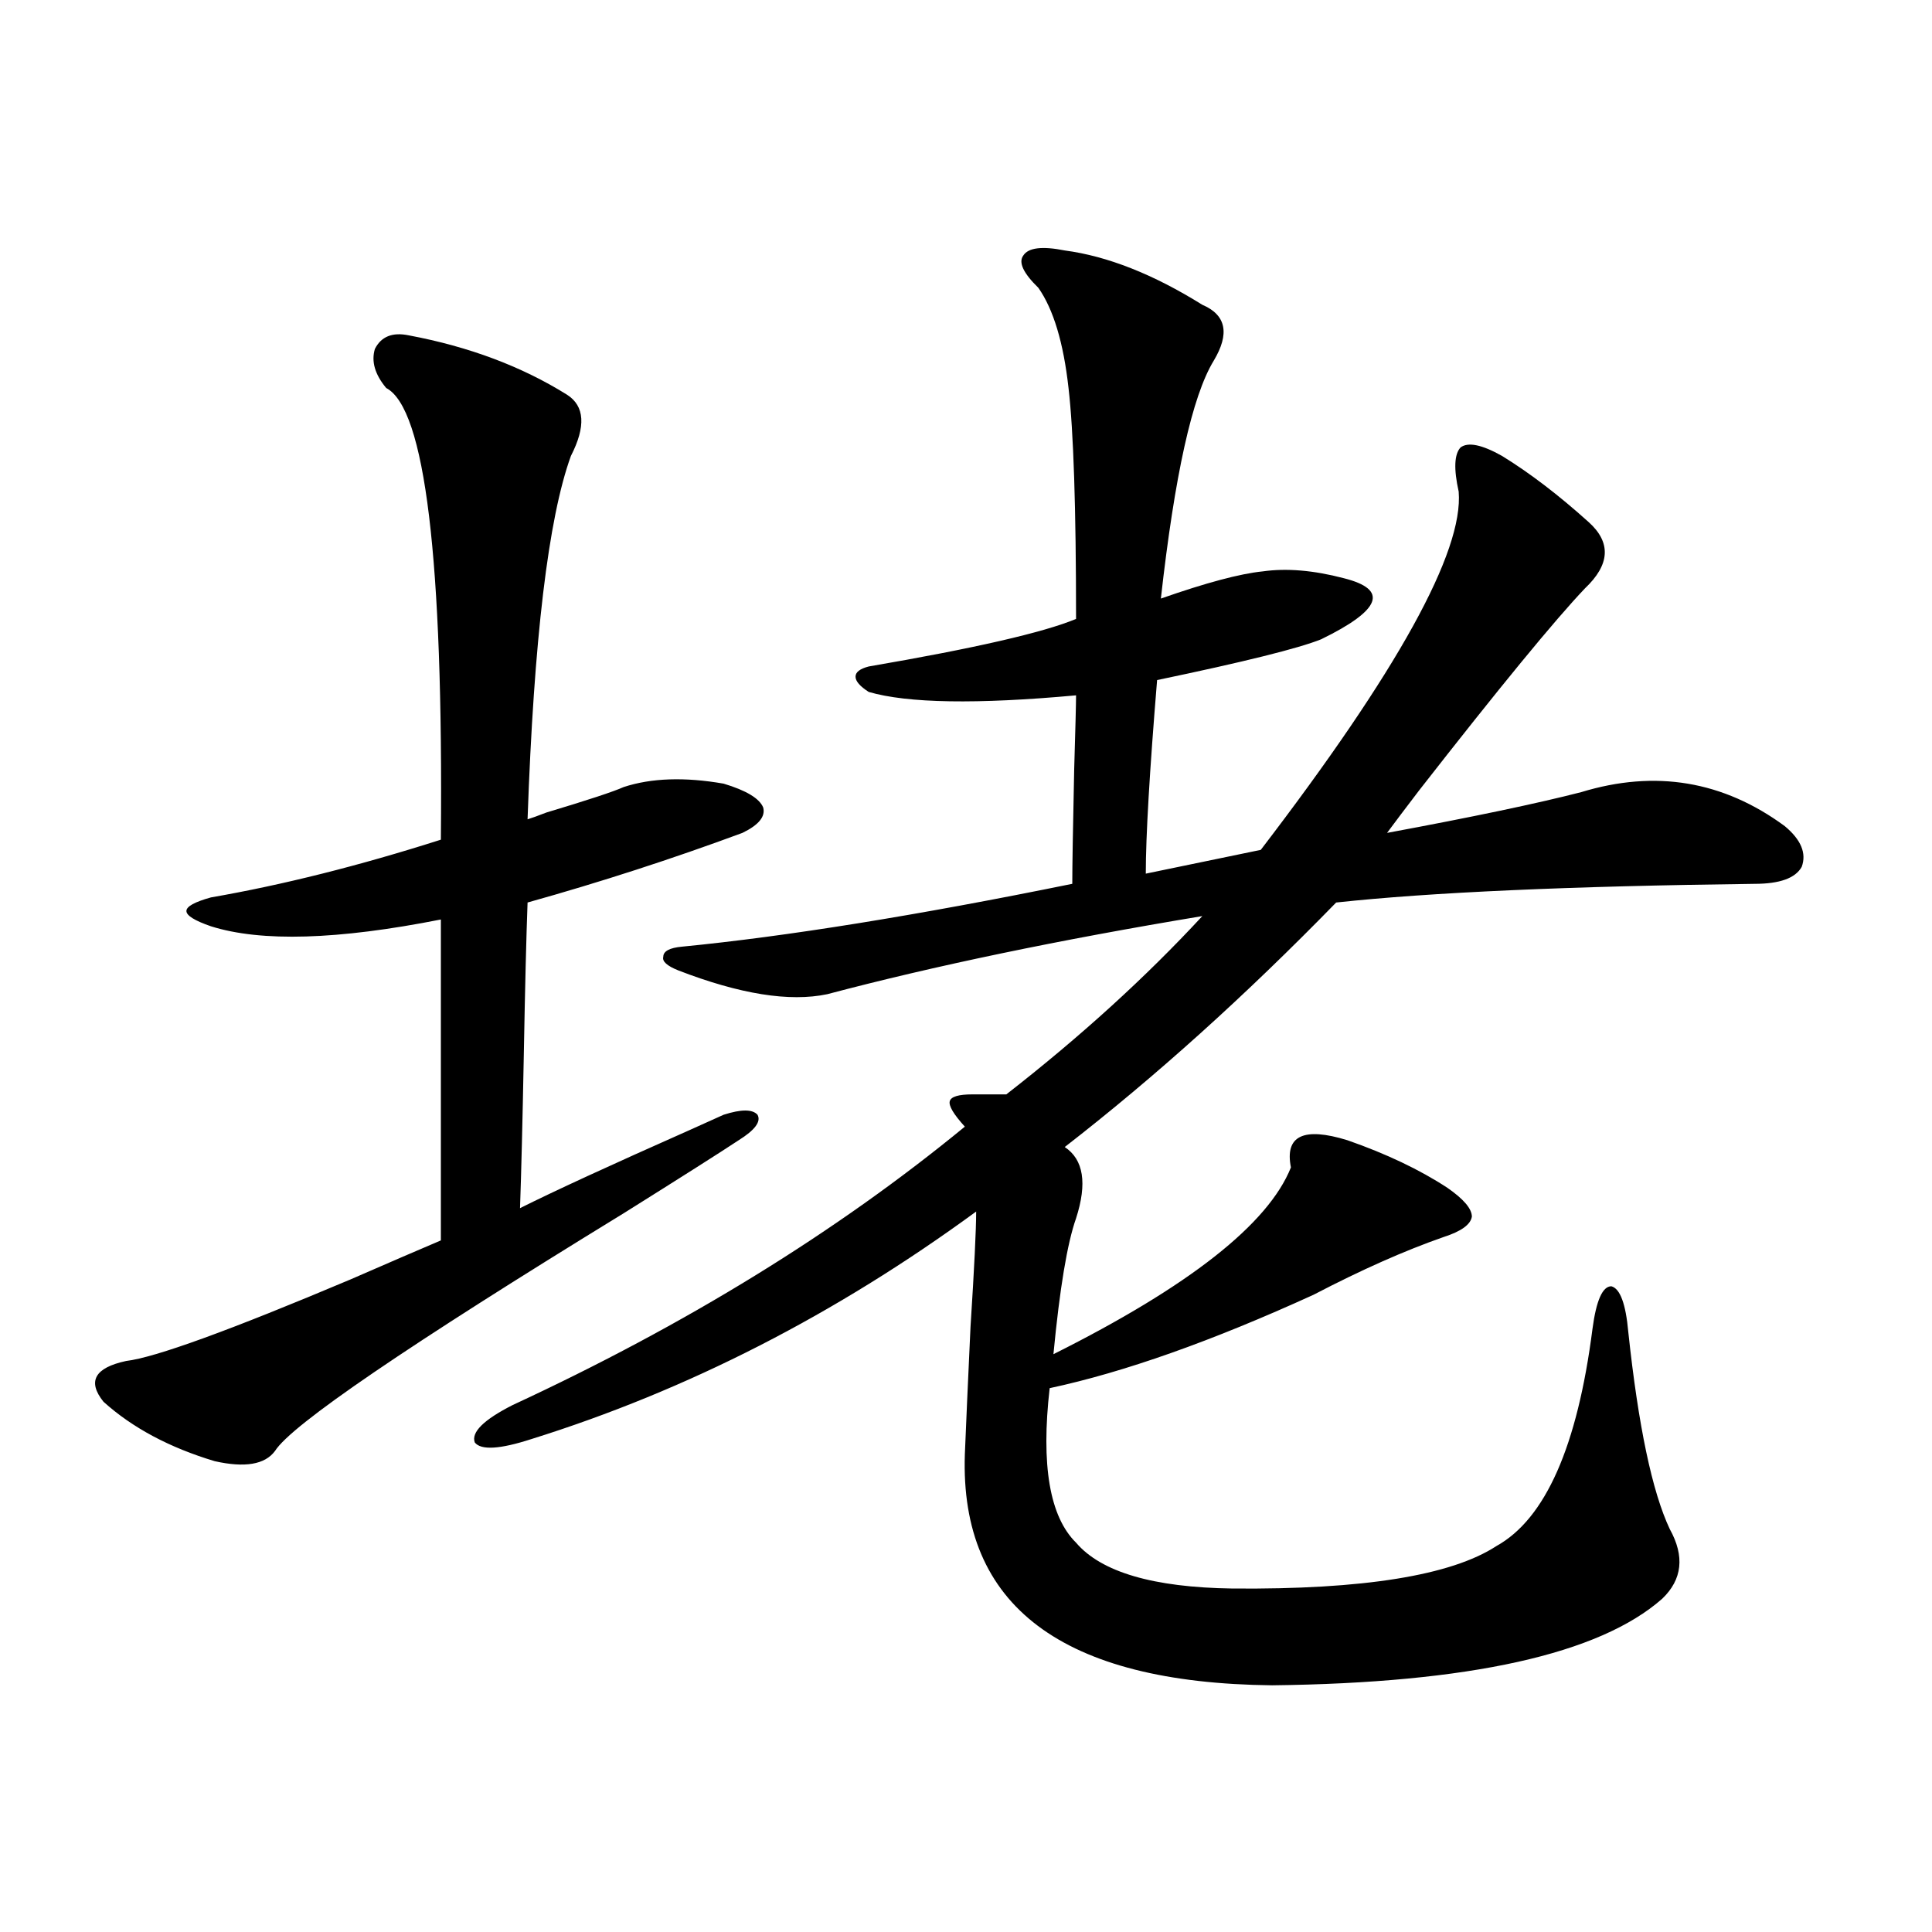 <?xml version="1.0" encoding="utf-8"?>
<!-- Generator: Adobe Illustrator 16.0.0, SVG Export Plug-In . SVG Version: 6.00 Build 0)  -->
<!DOCTYPE svg PUBLIC "-//W3C//DTD SVG 1.1//EN" "http://www.w3.org/Graphics/SVG/1.1/DTD/svg11.dtd">
<svg version="1.1" id="图层_1" xmlns="http://www.w3.org/2000/svg" xmlns:xlink="http://www.w3.org/1999/xlink" x="0px" y="0px"
	 width="1000px" height="1000px" viewBox="0 0 1000 1000" enable-background="new 0 0 1000 1000" xml:space="preserve">
<path d="M211.604,173.582c31.219,5.864,58.535,16.123,81.949,30.762c9.101,5.864,9.756,16.411,1.951,31.641
	c-11.707,32.231-19.191,94.922-22.438,188.086c1.951-0.576,5.198-1.758,9.756-3.516c21.463-6.44,34.786-10.835,39.999-13.184
	c14.299-4.683,31.539-5.273,51.706-1.758c11.707,3.516,18.536,7.622,20.487,12.305c1.296,4.697-2.286,9.092-10.731,13.184
	c-36.432,13.486-73.504,25.488-111.217,36.035c-0.655,17.578-1.311,43.945-1.951,79.102c-0.655,34.58-1.311,60.947-1.951,79.102
	c17.561-8.789,46.828-22.261,87.803-40.43c7.805-3.516,13.658-6.152,17.561-7.91c9.101-2.925,14.954-2.925,17.561,0
	c1.951,3.516-1.311,7.91-9.756,13.184c-9.756,6.455-29.603,19.048-59.511,37.793c-111.872,68.555-172.038,109.575-180.483,123.047
	c-5.213,7.031-15.609,8.789-31.219,5.273c-23.414-7.031-42.605-17.275-57.56-30.762c-8.46-10.547-4.558-17.578,11.707-21.094
	c14.954-1.758,53.657-15.82,116.095-42.188c20.152-8.789,35.762-15.518,46.828-20.215V475.926
	c-53.337,10.547-93.016,11.729-119.021,3.516c-8.46-2.925-12.683-5.562-12.683-7.91c0-2.334,4.223-4.683,12.683-7.031
	c37.072-6.44,76.736-16.396,119.021-29.883c1.296-145.308-8.14-223.242-28.292-233.789c-5.854-7.031-7.805-13.76-5.854-20.215
	C197.291,174.173,203.145,171.824,211.604,173.582z M551.108,129.637c22.104,2.939,45.853,12.305,71.218,28.125
	c12.348,5.273,14.299,14.941,5.854,29.004c-11.066,18.169-20.167,59.189-27.316,123.047c23.414-8.198,40.975-12.881,52.682-14.063
	c12.348-1.758,26.341-0.576,41.95,3.516c11.707,2.939,16.585,7.031,14.634,12.305s-10.731,11.729-26.341,19.336
	c-11.707,4.697-39.999,11.729-84.876,21.094c-3.902,47.461-5.854,80.859-5.854,100.195l59.511-12.305
	c70.883-92.573,105.028-154.385,102.437-185.449c-2.606-11.714-2.286-19.336,0.976-22.852c3.902-2.925,11.052-1.455,21.463,4.395
	c14.299,8.789,29.268,20.215,44.877,34.277c11.707,10.547,11.052,21.973-1.951,34.277c-15.609,16.411-44.236,51.279-85.852,104.59
	c-7.164,9.38-12.683,16.699-16.585,21.973c44.222-8.198,77.712-15.229,100.485-21.094c38.368-11.714,73.489-5.85,105.363,17.578
	c8.445,7.031,11.372,14.063,8.78,21.094c-3.262,5.864-11.387,8.789-24.39,8.789c-95.607,1.182-167.801,4.395-216.58,9.668
	c-46.828,48.052-93.656,90.239-140.484,126.563c9.756,6.455,11.707,18.76,5.854,36.914c-4.558,12.896-8.46,36.338-11.707,70.313
	c70.242-35.156,111.217-67.373,122.924-96.68c-3.262-16.396,6.494-21.094,29.268-14.063c20.152,7.031,37.393,15.244,51.706,24.609
	c8.445,5.864,12.683,10.85,12.683,14.941c-0.655,4.106-5.533,7.622-14.634,10.547c-20.167,7.031-42.605,17.002-67.315,29.883
	c-52.682,24.033-98.214,40.142-136.582,48.34c-4.558,39.854,0,66.509,13.658,79.98c13.003,15.244,39.999,23.154,80.974,23.73
	c67.636,0.591,113.168-6.729,136.582-21.973c25.365-14.063,41.95-51.553,49.755-112.5c1.951-14.639,5.198-21.973,9.756-21.973
	c4.543,1.182,7.47,9.092,8.78,23.73c5.198,48.643,12.348,82.617,21.463,101.953c7.805,14.063,6.494,26.079-3.902,36.035
	c-32.529,28.702-99.845,43.644-201.946,44.824c-108.625-1.181-161.627-41.02-159.021-119.531c0.641-15.82,1.616-37.793,2.927-65.918
	c1.951-30.459,2.927-50.386,2.927-59.766c-72.849,53.325-149.6,92.588-230.238,117.773c-16.265,5.273-26.021,5.864-29.268,1.758
	c-1.951-5.273,4.543-11.714,19.512-19.336c89.754-41.597,167.801-89.648,234.141-144.141c-5.854-6.44-8.46-10.835-7.805-13.184
	c0.641-2.334,4.543-3.516,11.707-3.516h17.561c38.368-29.883,72.193-60.645,101.461-92.285
	c-74.145,12.305-138.868,25.791-194.142,40.43c-19.512,4.106-45.212,0-77.071-12.305c-5.854-2.334-8.46-4.683-7.805-7.031
	c0-2.925,3.247-4.683,9.756-5.273c53.978-5.273,121.293-16.108,201.946-32.52c0-8.789,0.32-28.413,0.976-58.887
	c0.641-21.67,0.976-34.565,0.976-38.672c-51.386,4.697-87.162,4.106-107.314-1.758c-4.558-2.925-6.829-5.562-6.829-7.91
	c0-2.334,2.271-4.092,6.829-5.273c54.633-9.365,90.395-17.578,107.314-24.609c0-57.417-1.311-97.256-3.902-119.531
	c-2.606-23.428-7.805-40.718-15.609-51.855c-7.805-7.607-10.411-13.184-7.805-16.699
	C532.237,128.182,539.401,127.303,551.108,129.637z"/>
</svg>
